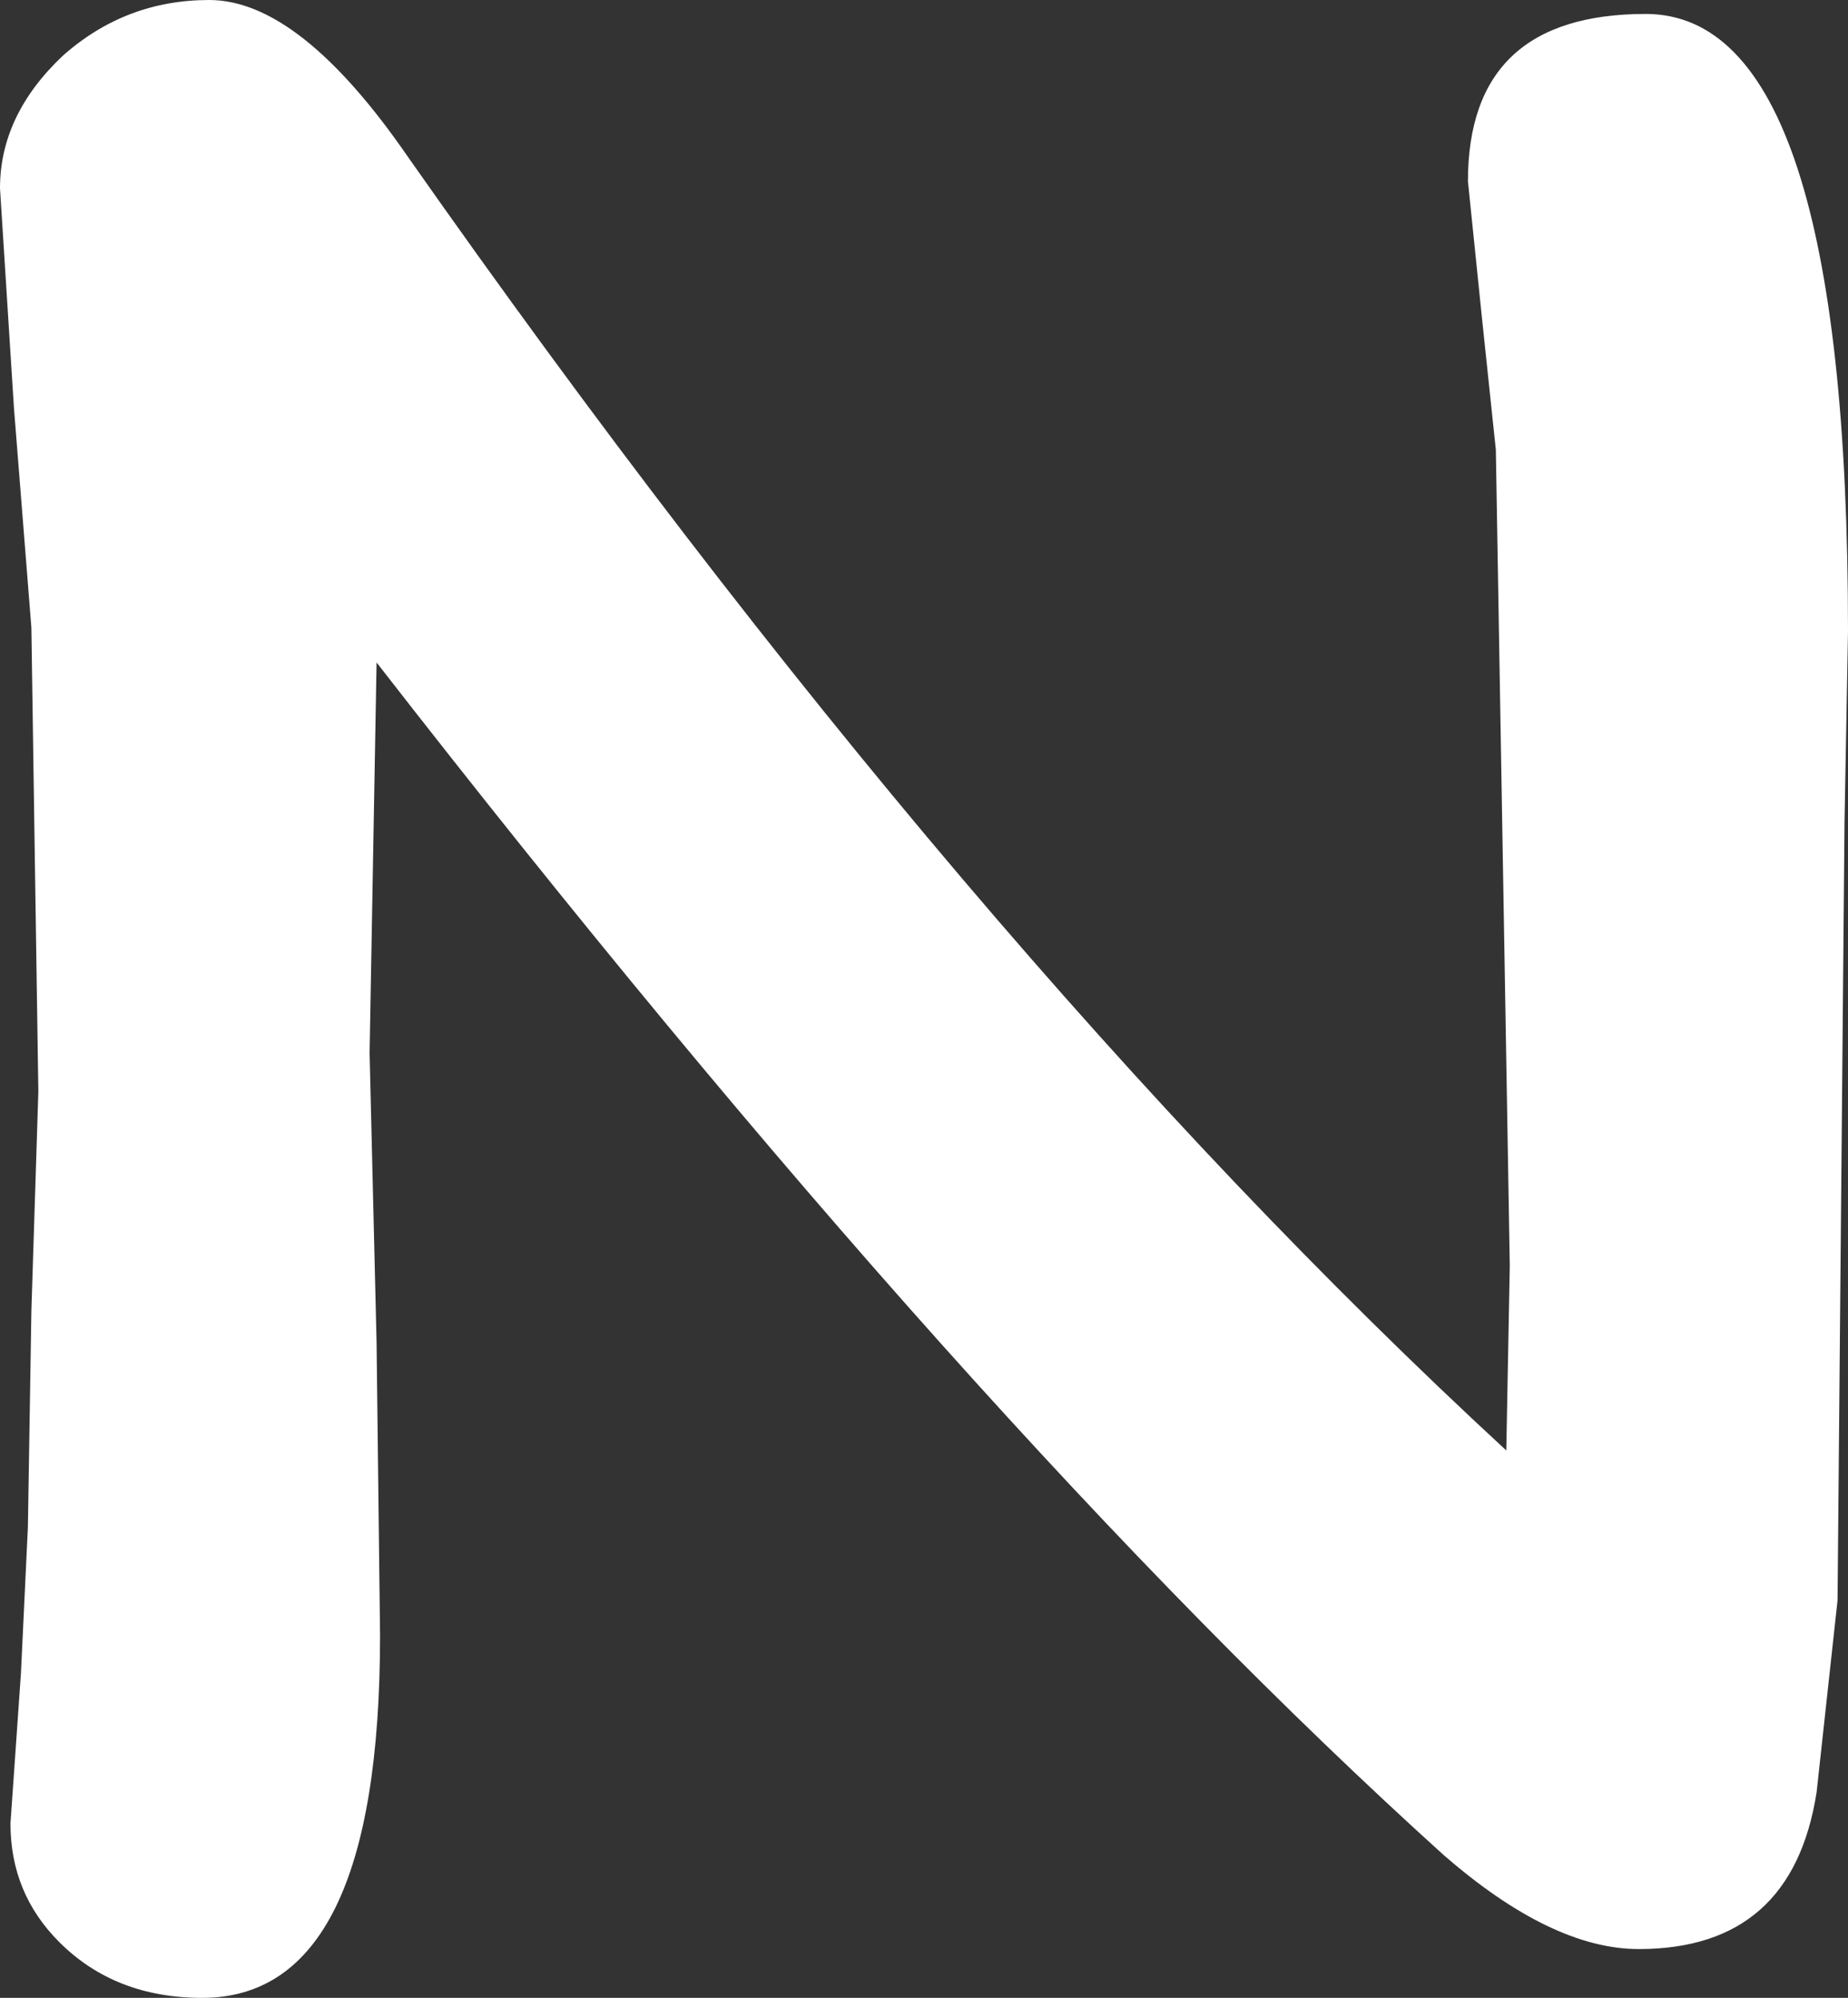 <?xml version="1.0" encoding="UTF-8" standalone="no"?>
<svg xmlns:xlink="http://www.w3.org/1999/xlink" height="28.65px" width="26.5px" xmlns="http://www.w3.org/2000/svg">
  <rect width="100%" height="100%" fill="#333333" stroke="none"/>
  <g transform="matrix(1.0, 0.0, 0.0, 1.0, 0.0, 0.0)">
    <path d="M26.45 11.8 L26.35 22.95 26.05 25.7 Q25.7 27.95 23.5 27.95 22.25 27.95 20.7 26.6 13.95 20.5 5.4 9.5 L5.3 15.1 5.4 19.25 5.45 23.45 Q5.45 28.65 2.9 28.65 1.65 28.65 0.85 27.85 0.15 27.15 0.15 26.15 L0.3 24.0 0.4 21.9 0.45 18.8 0.55 15.65 0.5 12.35 0.45 9.0 0.2 5.85 0.0 2.7 Q0.0 1.65 0.9 0.8 1.8 0.0 3.0 0.0 4.3 0.0 5.85 2.25 13.85 13.65 21.6 20.8 L21.65 18.15 21.45 6.45 21.25 4.55 21.05 2.6 Q21.05 0.2 23.6 0.2 26.5 0.2 26.5 9.05 L26.45 11.8" fill="#ffffff" fill-rule="evenodd" stroke="none"/>
  </g>
</svg>
